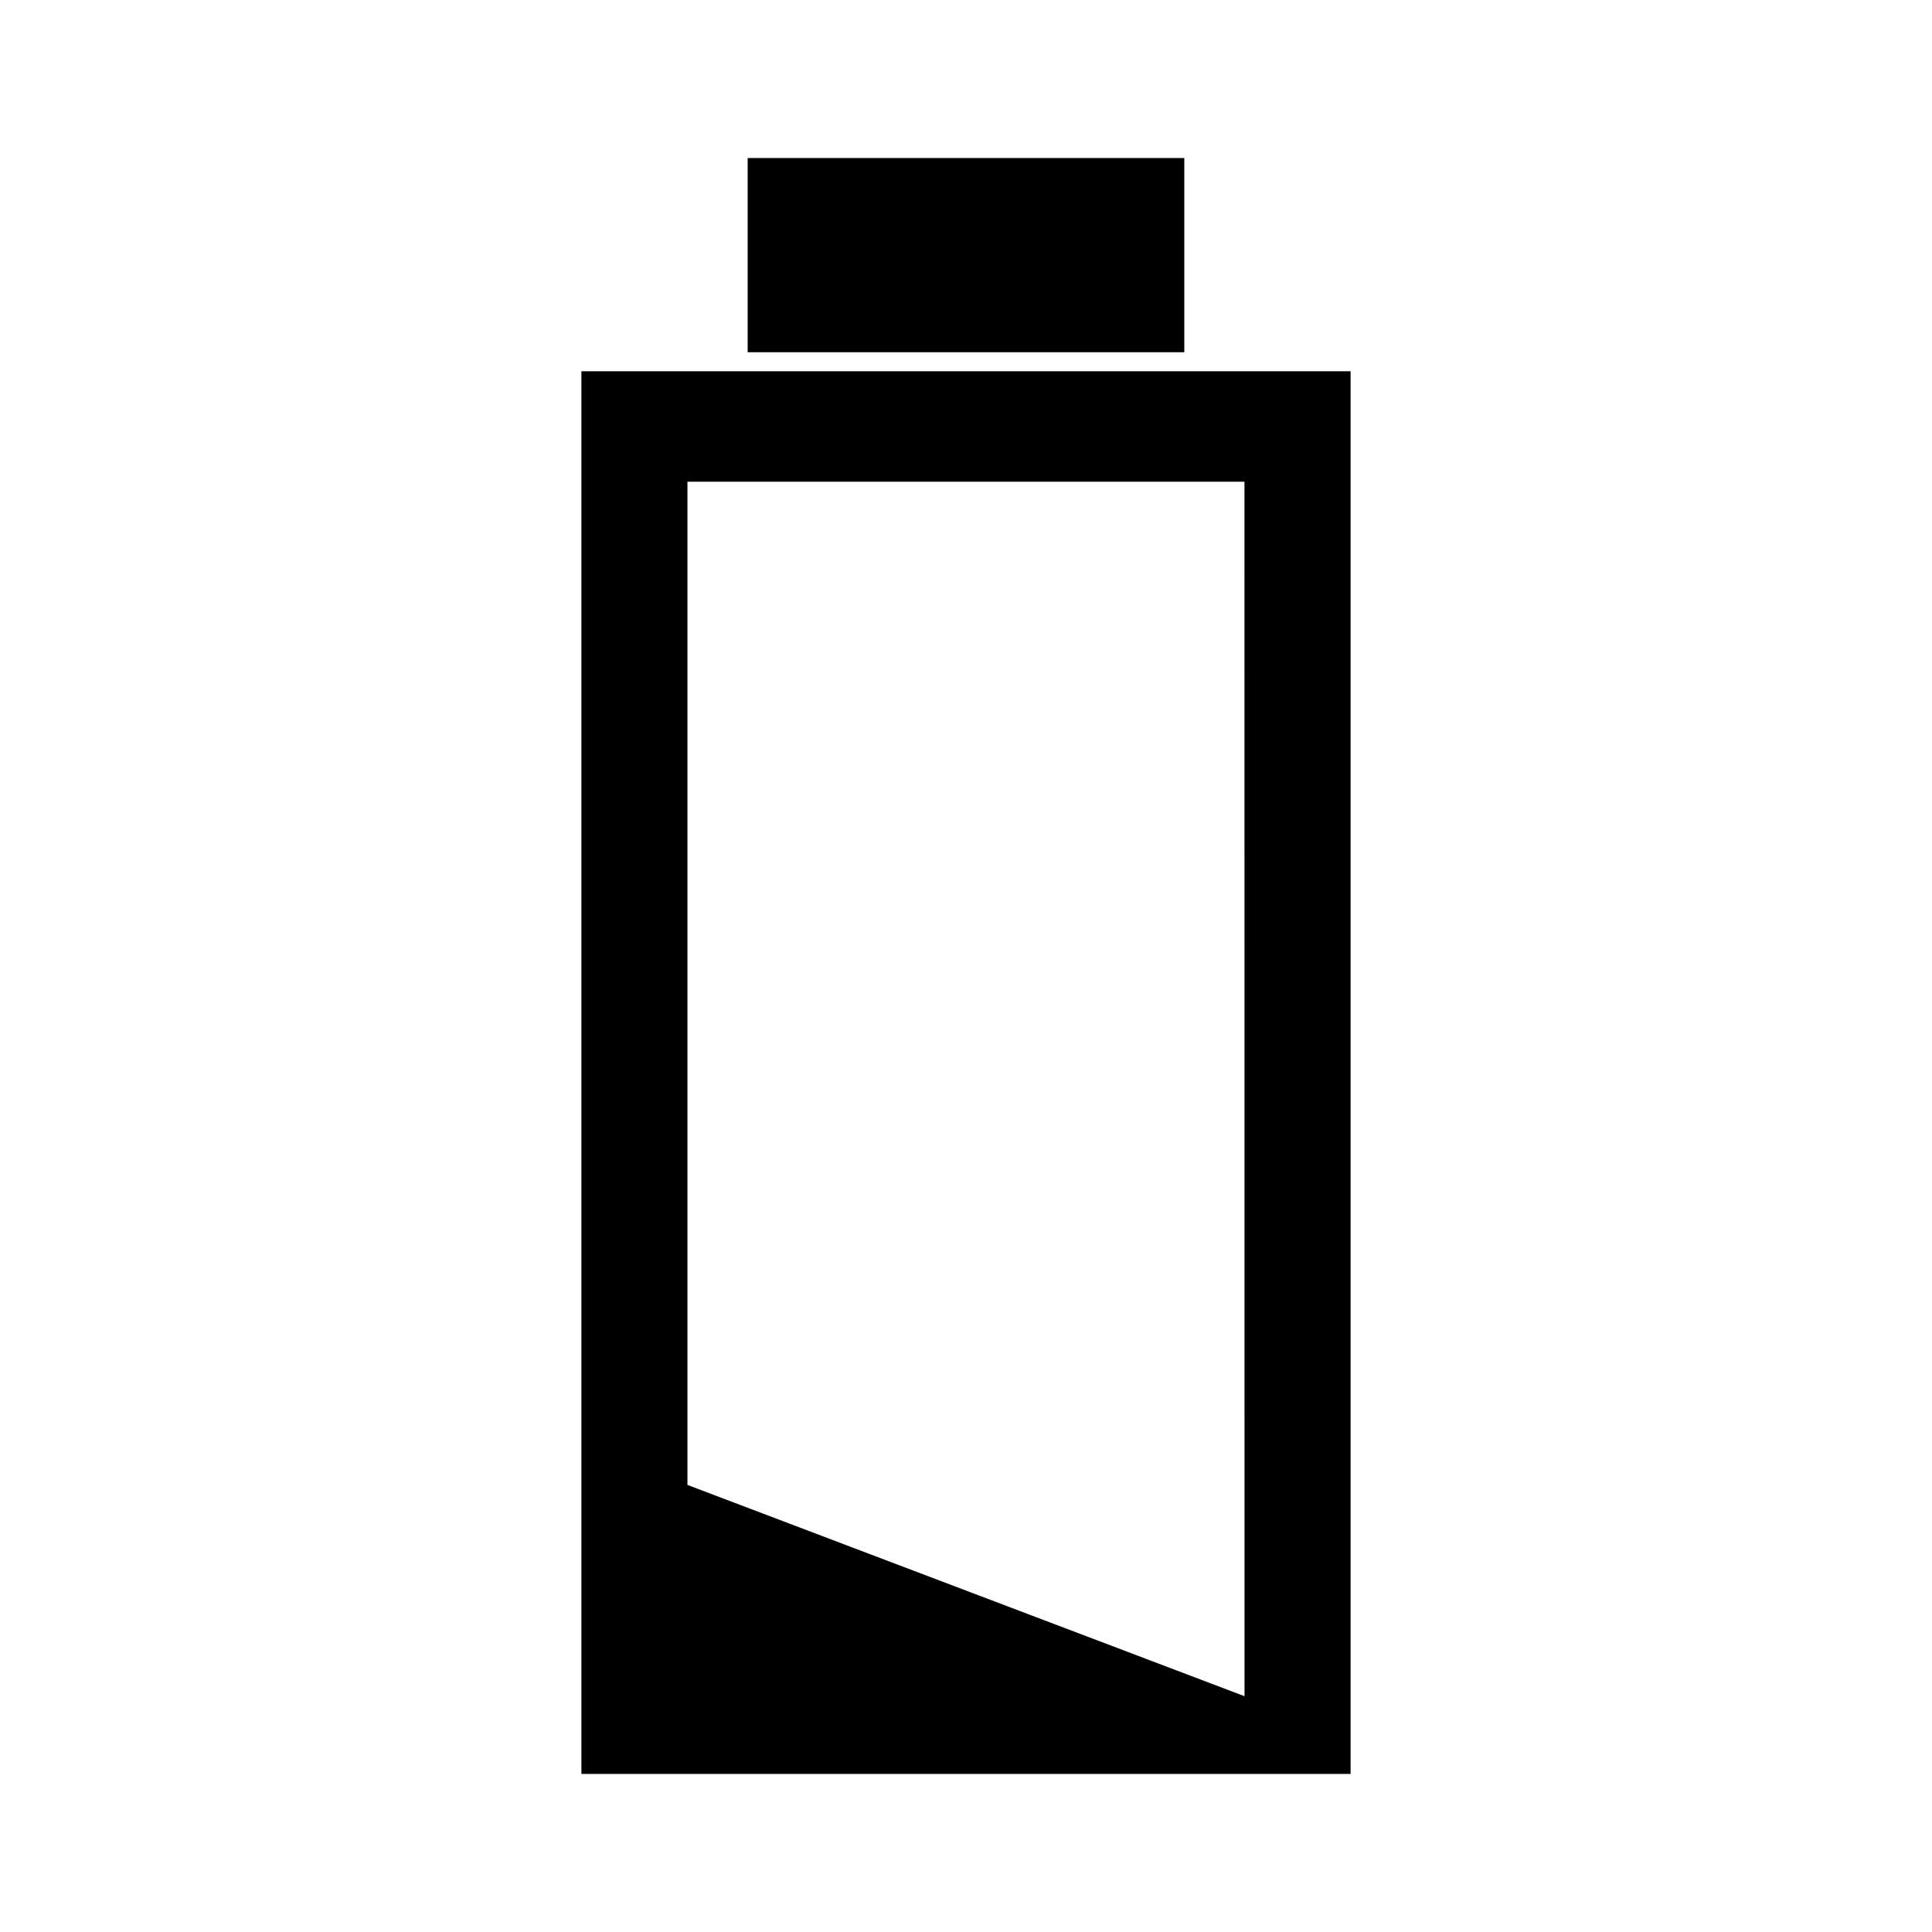 <?xml version="1.0" encoding="UTF-8"?>
<!-- Uploaded to: ICON Repo, www.iconrepo.com, Generator: ICON Repo Mixer Tools -->
<svg fill="#000000" width="800px" height="800px" version="1.1" viewBox="144 144 512 512" xmlns="http://www.w3.org/2000/svg">
 <g>
  <path d="m298.08 242.38v371.73h203.84v-371.73zm175.73 351.13-147.63-55.988v-265.86h147.62z"/>
  <path d="m342.14 185.88h115.71v51.465h-115.71z"/>
 </g>
</svg>